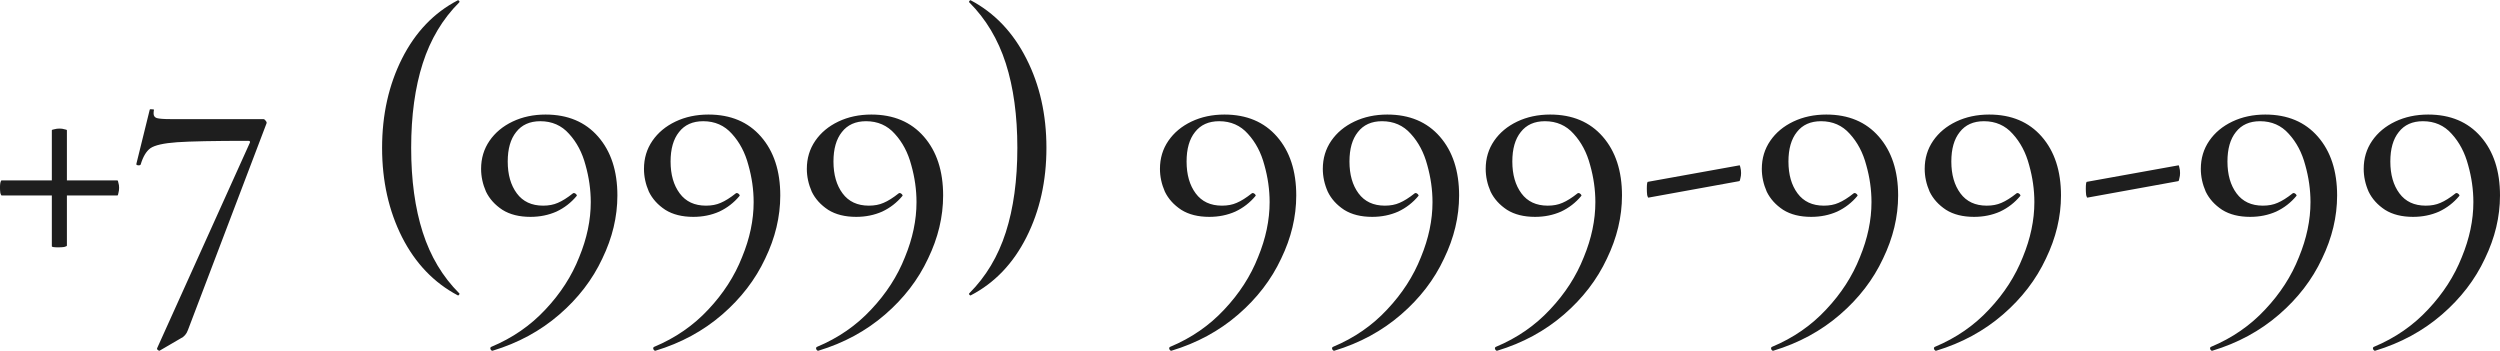 <?xml version="1.0" encoding="UTF-8"?> <svg xmlns="http://www.w3.org/2000/svg" viewBox="0 0 114.162 16.031" fill="none"><path d="M5.359 8.239C5.38 8.239 5.396 8.277 5.407 8.351C5.428 8.415 5.439 8.49 5.439 8.575C5.439 8.661 5.428 8.741 5.407 8.815C5.396 8.89 5.38 8.927 5.359 8.927H3.055V11.215C3.055 11.237 3.012 11.258 2.927 11.279C2.842 11.29 2.751 11.295 2.655 11.295C2.463 11.295 2.367 11.279 2.367 11.247V8.927H0.079C0.058 8.927 0.036 8.89 0.015 8.815C0.004 8.73 -0.001 8.645 -0.001 8.559C-0.001 8.485 0.004 8.415 0.015 8.351C0.036 8.277 0.052 8.239 0.063 8.239H2.367V5.951C2.367 5.93 2.404 5.914 2.479 5.903C2.554 5.882 2.634 5.871 2.719 5.871C2.804 5.871 2.879 5.882 2.943 5.903C3.018 5.914 3.055 5.93 3.055 5.951V8.239H5.359ZM8.582 15.071C8.518 15.253 8.406 15.381 8.246 15.455L7.286 16.015H7.27C7.249 16.015 7.222 15.999 7.19 15.967C7.169 15.946 7.163 15.925 7.174 15.903L11.398 6.543C11.441 6.469 11.419 6.431 11.334 6.431C9.777 6.431 8.694 6.453 8.086 6.495C7.478 6.538 7.073 6.629 6.87 6.767C6.678 6.906 6.529 7.157 6.422 7.519C6.401 7.541 6.374 7.551 6.342 7.551C6.31 7.551 6.278 7.546 6.246 7.535C6.225 7.514 6.219 7.493 6.23 7.471L6.838 5.007C6.849 4.986 6.886 4.981 6.95 4.991C7.014 4.991 7.041 5.002 7.03 5.023C7.019 5.066 7.014 5.119 7.014 5.183C7.014 5.29 7.062 5.359 7.158 5.391C7.265 5.423 7.473 5.439 7.782 5.439H12.022C12.065 5.439 12.102 5.466 12.134 5.519C12.177 5.562 12.187 5.605 12.166 5.647L8.582 15.071ZM17.448 6.751C17.448 5.237 17.752 3.877 18.36 2.671C18.968 1.466 19.816 0.581 20.904 0.015C20.925 0.005 20.946 0.015 20.968 0.047C20.989 0.069 20.989 0.09 20.968 0.111C20.21 0.869 19.656 1.797 19.304 2.895C18.952 3.994 18.776 5.279 18.776 6.751C18.776 8.223 18.952 9.509 19.304 10.607C19.656 11.706 20.21 12.634 20.968 13.391C20.989 13.402 20.989 13.423 20.968 13.455C20.946 13.487 20.925 13.498 20.904 13.487C19.816 12.911 18.968 12.026 18.36 10.831C17.752 9.626 17.448 8.266 17.448 6.751ZM24.225 9.903C23.713 9.903 23.286 9.797 22.945 9.583C22.604 9.359 22.353 9.082 22.193 8.751C22.044 8.41 21.969 8.063 21.969 7.711C21.969 7.231 22.097 6.805 22.353 6.431C22.609 6.058 22.961 5.765 23.409 5.551C23.857 5.338 24.358 5.231 24.913 5.231C25.926 5.231 26.726 5.567 27.313 6.239C27.9 6.911 28.193 7.807 28.193 8.927C28.193 9.898 27.964 10.858 27.505 11.807C27.057 12.767 26.401 13.621 25.537 14.367C24.673 15.114 23.66 15.663 22.497 16.015C22.465 16.026 22.433 16.005 22.401 15.951C22.38 15.898 22.39 15.861 22.433 15.839C23.404 15.434 24.23 14.863 24.913 14.127C25.596 13.402 26.108 12.607 26.449 11.743C26.801 10.89 26.977 10.053 26.977 9.231C26.977 8.666 26.897 8.101 26.737 7.535C26.588 6.97 26.337 6.495 25.985 6.111C25.644 5.727 25.206 5.535 24.673 5.535C24.193 5.535 23.825 5.701 23.569 6.031C23.313 6.351 23.185 6.799 23.185 7.375C23.185 7.973 23.324 8.458 23.601 8.831C23.878 9.205 24.278 9.391 24.801 9.391C25.057 9.391 25.281 9.349 25.473 9.263C25.676 9.178 25.905 9.034 26.161 8.831C26.172 8.821 26.188 8.815 26.209 8.815C26.241 8.815 26.273 8.831 26.305 8.863C26.337 8.895 26.348 8.922 26.337 8.943C26.081 9.253 25.772 9.493 25.409 9.663C25.046 9.823 24.652 9.903 24.225 9.903ZM31.663 9.903C31.151 9.903 30.724 9.797 30.383 9.583C30.041 9.359 29.791 9.082 29.63 8.751C29.481 8.41 29.407 8.063 29.407 7.711C29.407 7.231 29.535 6.805 29.791 6.431C30.047 6.058 30.399 5.765 30.847 5.551C31.294 5.338 31.796 5.231 32.351 5.231C33.364 5.231 34.164 5.567 34.75 6.239C35.337 6.911 35.631 7.807 35.631 8.927C35.631 9.898 35.401 10.858 34.943 11.807C34.494 12.767 33.838 13.621 32.975 14.367C32.111 15.114 31.097 15.663 29.934 16.015C29.902 16.026 29.871 16.005 29.839 15.951C29.817 15.898 29.828 15.861 29.871 15.839C30.841 15.434 31.668 14.863 32.351 14.127C33.033 13.402 33.545 12.607 33.886 11.743C34.239 10.89 34.415 10.053 34.415 9.231C34.415 8.666 34.335 8.101 34.174 7.535C34.025 6.97 33.774 6.495 33.423 6.111C33.081 5.727 32.644 5.535 32.111 5.535C31.631 5.535 31.262 5.701 31.007 6.031C30.751 6.351 30.622 6.799 30.622 7.375C30.622 7.973 30.761 8.458 31.039 8.831C31.316 9.205 31.716 9.391 32.238 9.391C32.494 9.391 32.719 9.349 32.91 9.263C33.113 9.178 33.343 9.034 33.599 8.831C33.609 8.821 33.625 8.815 33.647 8.815C33.679 8.815 33.711 8.831 33.743 8.863C33.774 8.895 33.785 8.922 33.774 8.943C33.518 9.253 33.209 9.493 32.846 9.663C32.484 9.823 32.089 9.903 31.663 9.903ZM39.1 9.903C38.588 9.903 38.161 9.797 37.82 9.583C37.479 9.359 37.228 9.082 37.068 8.751C36.919 8.41 36.844 8.063 36.844 7.711C36.844 7.231 36.972 6.805 37.228 6.431C37.484 6.058 37.836 5.765 38.284 5.551C38.732 5.338 39.233 5.231 39.788 5.231C40.801 5.231 41.601 5.567 42.188 6.239C42.775 6.911 43.068 7.807 43.068 8.927C43.068 9.898 42.839 10.858 42.38 11.807C41.932 12.767 41.276 13.621 40.412 14.367C39.548 15.114 38.535 15.663 37.372 16.015C37.34 16.026 37.308 16.005 37.276 15.951C37.255 15.898 37.265 15.861 37.308 15.839C38.279 15.434 39.105 14.863 39.788 14.127C40.471 13.402 40.983 12.607 41.324 11.743C41.676 10.89 41.852 10.053 41.852 9.231C41.852 8.666 41.772 8.101 41.612 7.535C41.463 6.97 41.212 6.495 40.86 6.111C40.519 5.727 40.081 5.535 39.548 5.535C39.068 5.535 38.7 5.701 38.444 6.031C38.188 6.351 38.06 6.799 38.06 7.375C38.06 7.973 38.199 8.458 38.476 8.831C38.753 9.205 39.153 9.391 39.676 9.391C39.932 9.391 40.156 9.349 40.348 9.263C40.551 9.178 40.78 9.034 41.036 8.831C41.047 8.821 41.063 8.815 41.084 8.815C41.116 8.815 41.148 8.831 41.18 8.863C41.212 8.895 41.223 8.922 41.212 8.943C40.956 9.253 40.647 9.493 40.284 9.663C39.921 9.823 39.527 9.903 39.1 9.903ZM47.785 6.751C47.785 8.266 47.481 9.626 46.873 10.831C46.266 12.037 45.418 12.922 44.33 13.487C44.308 13.498 44.287 13.487 44.265 13.455C44.244 13.434 44.244 13.413 44.265 13.391C45.023 12.634 45.577 11.706 45.93 10.607C46.282 9.509 46.457 8.223 46.457 6.751C46.457 5.279 46.282 3.994 45.93 2.895C45.577 1.797 45.023 0.869 44.265 0.111C44.244 0.101 44.244 0.079 44.265 0.047C44.287 0.015 44.308 0.005 44.33 0.015C45.418 0.591 46.266 1.482 46.873 2.687C47.481 3.882 47.785 5.237 47.785 6.751ZM55.225 9.903C54.713 9.903 54.286 9.797 53.945 9.583C53.604 9.359 53.353 9.082 53.193 8.751C53.044 8.41 52.969 8.063 52.969 7.711C52.969 7.231 53.097 6.805 53.353 6.431C53.609 6.058 53.961 5.765 54.409 5.551C54.857 5.338 55.358 5.231 55.913 5.231C56.926 5.231 57.726 5.567 58.313 6.239C58.9 6.911 59.193 7.807 59.193 8.927C59.193 9.898 58.964 10.858 58.505 11.807C58.057 12.767 57.401 13.621 56.537 14.367C55.673 15.114 54.66 15.663 53.497 16.015C53.465 16.026 53.433 16.005 53.401 15.951C53.38 15.898 53.39 15.861 53.433 15.839C54.404 15.434 55.23 14.863 55.913 14.127C56.596 13.402 57.108 12.607 57.449 11.743C57.801 10.89 57.977 10.053 57.977 9.231C57.977 8.666 57.897 8.101 57.737 7.535C57.588 6.97 57.337 6.495 56.985 6.111C56.644 5.727 56.206 5.535 55.673 5.535C55.193 5.535 54.825 5.701 54.569 6.031C54.313 6.351 54.185 6.799 54.185 7.375C54.185 7.973 54.324 8.458 54.601 8.831C54.878 9.205 55.278 9.391 55.801 9.391C56.057 9.391 56.281 9.349 56.473 9.263C56.676 9.178 56.905 9.034 57.161 8.831C57.172 8.821 57.188 8.815 57.209 8.815C57.241 8.815 57.273 8.831 57.305 8.863C57.337 8.895 57.348 8.922 57.337 8.943C57.081 9.253 56.772 9.493 56.409 9.663C56.046 9.823 55.652 9.903 55.225 9.903ZM62.663 9.903C62.151 9.903 61.724 9.797 61.382 9.583C61.041 9.359 60.79 9.082 60.631 8.751C60.481 8.41 60.406 8.063 60.406 7.711C60.406 7.231 60.535 6.805 60.79 6.431C61.047 6.058 61.398 5.765 61.847 5.551C62.295 5.338 62.796 5.231 63.35 5.231C64.364 5.231 65.164 5.567 65.751 6.239C66.337 6.911 66.63 7.807 66.63 8.927C66.63 9.898 66.401 10.858 65.942 11.807C65.495 12.767 64.839 13.621 63.974 14.367C63.11 15.114 62.097 15.663 60.935 16.015C60.903 16.026 60.871 16.005 60.838 15.951C60.817 15.898 60.828 15.861 60.871 15.839C61.841 15.434 62.668 14.863 63.35 14.127C64.033 13.402 64.545 12.607 64.887 11.743C65.239 10.89 65.415 10.053 65.415 9.231C65.415 8.666 65.334 8.101 65.175 7.535C65.025 6.97 64.775 6.495 64.423 6.111C64.081 5.727 63.644 5.535 63.11 5.535C62.631 5.535 62.263 5.701 62.007 6.031C61.75 6.351 61.623 6.799 61.623 7.375C61.623 7.973 61.761 8.458 62.038 8.831C62.316 9.205 62.716 9.391 63.239 9.391C63.495 9.391 63.718 9.349 63.911 9.263C64.113 9.178 64.342 9.034 64.599 8.831C64.609 8.821 64.625 8.815 64.646 8.815C64.678 8.815 64.71 8.831 64.742 8.863C64.775 8.895 64.785 8.922 64.775 8.943C64.519 9.253 64.209 9.493 63.847 9.663C63.484 9.823 63.089 9.903 62.663 9.903ZM70.1 9.903C69.588 9.903 69.161 9.797 68.82 9.583C68.479 9.359 68.228 9.082 68.068 8.751C67.919 8.41 67.844 8.063 67.844 7.711C67.844 7.231 67.972 6.805 68.228 6.431C68.484 6.058 68.836 5.765 69.284 5.551C69.732 5.338 70.233 5.231 70.788 5.231C71.801 5.231 72.601 5.567 73.188 6.239C73.775 6.911 74.068 7.807 74.068 8.927C74.068 9.898 73.839 10.858 73.38 11.807C72.932 12.767 72.276 13.621 71.412 14.367C70.548 15.114 69.535 15.663 68.372 16.015C68.34 16.026 68.308 16.005 68.276 15.951C68.255 15.898 68.265 15.861 68.308 15.839C69.279 15.434 70.105 14.863 70.788 14.127C71.471 13.402 71.983 12.607 72.324 11.743C72.676 10.89 72.852 10.053 72.852 9.231C72.852 8.666 72.772 8.101 72.612 7.535C72.463 6.97 72.212 6.495 71.86 6.111C71.519 5.727 71.081 5.535 70.548 5.535C70.068 5.535 69.7 5.701 69.444 6.031C69.188 6.351 69.06 6.799 69.06 7.375C69.06 7.973 69.199 8.458 69.476 8.831C69.753 9.205 70.153 9.391 70.676 9.391C70.932 9.391 71.156 9.349 71.348 9.263C71.551 9.178 71.78 9.034 72.036 8.831C72.047 8.821 72.063 8.815 72.084 8.815C72.116 8.815 72.148 8.831 72.18 8.863C72.212 8.895 72.223 8.922 72.212 8.943C71.956 9.253 71.647 9.493 71.284 9.663C70.921 9.823 70.527 9.903 70.1 9.903ZM75.282 9.023C75.26 9.034 75.239 8.997 75.218 8.911C75.207 8.815 75.202 8.719 75.202 8.623C75.202 8.41 75.218 8.303 75.25 8.303L79.426 7.551C79.447 7.541 79.463 7.573 79.474 7.647C79.495 7.722 79.506 7.807 79.506 7.903C79.506 7.989 79.495 8.069 79.474 8.143C79.463 8.218 79.447 8.261 79.426 8.271L75.282 9.023ZM82.709 9.903C82.197 9.903 81.771 9.797 81.429 9.583C81.088 9.359 80.838 9.082 80.677 8.751C80.528 8.41 80.453 8.063 80.453 7.711C80.453 7.231 80.581 6.805 80.838 6.431C81.093 6.058 81.445 5.765 81.893 5.551C82.341 5.338 82.843 5.231 83.397 5.231C84.411 5.231 85.211 5.567 85.797 6.239C86.384 6.911 86.678 7.807 86.678 8.927C86.678 9.898 86.448 10.858 85.989 11.807C85.541 12.767 84.885 13.621 84.021 14.367C83.157 15.114 82.144 15.663 80.981 16.015C80.949 16.026 80.917 16.005 80.885 15.951C80.864 15.898 80.875 15.861 80.917 15.839C81.888 15.434 82.715 14.863 83.397 14.127C84.08 13.402 84.592 12.607 84.933 11.743C85.285 10.89 85.461 10.053 85.461 9.231C85.461 8.666 85.382 8.101 85.221 7.535C85.072 6.97 84.821 6.495 84.469 6.111C84.128 5.727 83.691 5.535 83.157 5.535C82.677 5.535 82.309 5.701 82.053 6.031C81.798 6.351 81.669 6.799 81.669 7.375C81.669 7.973 81.808 8.458 82.085 8.831C82.363 9.205 82.763 9.391 83.285 9.391C83.541 9.391 83.766 9.349 83.957 9.263C84.16 9.178 84.39 9.034 84.645 8.831C84.656 8.821 84.672 8.815 84.693 8.815C84.726 8.815 84.757 8.831 84.789 8.863C84.821 8.895 84.832 8.922 84.821 8.943C84.565 9.253 84.256 9.493 83.893 9.663C83.531 9.823 83.136 9.903 82.709 9.903ZM90.147 9.903C89.635 9.903 89.208 9.797 88.867 9.583C88.526 9.359 88.275 9.082 88.115 8.751C87.966 8.41 87.891 8.063 87.891 7.711C87.891 7.231 88.019 6.805 88.275 6.431C88.531 6.058 88.883 5.765 89.331 5.551C89.779 5.338 90.28 5.231 90.835 5.231C91.848 5.231 92.648 5.567 93.235 6.239C93.822 6.911 94.115 7.807 94.115 8.927C94.115 9.898 93.885 10.858 93.427 11.807C92.979 12.767 92.323 13.621 91.459 14.367C90.595 15.114 89.582 15.663 88.419 16.015C88.387 16.026 88.355 16.005 88.323 15.951C88.302 15.898 88.312 15.861 88.355 15.839C89.325 15.434 90.152 14.863 90.835 14.127C91.518 13.402 92.03 12.607 92.371 11.743C92.723 10.89 92.899 10.053 92.899 9.231C92.899 8.666 92.819 8.101 92.659 7.535C92.51 6.97 92.259 6.495 91.907 6.111C91.566 5.727 91.128 5.535 90.595 5.535C90.115 5.535 89.747 5.701 89.491 6.031C89.235 6.351 89.107 6.799 89.107 7.375C89.107 7.973 89.246 8.458 89.523 8.831C89.8 9.205 90.2 9.391 90.723 9.391C90.979 9.391 91.203 9.349 91.395 9.263C91.597 9.178 91.827 9.034 92.083 8.831C92.094 8.821 92.11 8.815 92.131 8.815C92.163 8.815 92.195 8.831 92.227 8.863C92.259 8.895 92.269 8.922 92.259 8.943C92.003 9.253 91.694 9.493 91.331 9.663C90.968 9.823 90.574 9.903 90.147 9.903ZM95.328 9.023C95.307 9.034 95.286 8.997 95.264 8.911C95.254 8.815 95.248 8.719 95.248 8.623C95.248 8.41 95.264 8.303 95.296 8.303L99.472 7.551C99.494 7.541 99.51 7.573 99.52 7.647C99.542 7.722 99.552 7.807 99.552 7.903C99.552 7.989 99.542 8.069 99.52 8.143C99.51 8.218 99.494 8.261 99.472 8.271L95.328 9.023ZM102.756 9.903C102.244 9.903 101.818 9.797 101.476 9.583C101.135 9.359 100.884 9.082 100.724 8.751C100.575 8.41 100.5 8.063 100.5 7.711C100.5 7.231 100.628 6.805 100.884 6.431C101.14 6.058 101.492 5.765 101.94 5.551C102.388 5.338 102.89 5.231 103.444 5.231C104.458 5.231 105.258 5.567 105.844 6.239C106.431 6.911 106.724 7.807 106.724 8.927C106.724 9.898 106.495 10.858 106.036 11.807C105.588 12.767 104.932 13.621 104.068 14.367C103.204 15.114 102.191 15.663 101.028 16.015C100.996 16.026 100.964 16.005 100.932 15.951C100.911 15.898 100.922 15.861 100.964 15.839C101.935 15.434 102.762 14.863 103.444 14.127C104.127 13.402 104.639 12.607 104.98 11.743C105.332 10.89 105.508 10.053 105.508 9.231C105.508 8.666 105.428 8.101 105.268 7.535C105.119 6.97 104.868 6.495 104.516 6.111C104.175 5.727 103.738 5.535 103.204 5.535C102.724 5.535 102.356 5.701 102.1 6.031C101.844 6.351 101.716 6.799 101.716 7.375C101.716 7.973 101.855 8.458 102.132 8.831C102.41 9.205 102.81 9.391 103.332 9.391C103.588 9.391 103.812 9.349 104.004 9.263C104.207 9.178 104.436 9.034 104.692 8.831C104.703 8.821 104.719 8.815 104.74 8.815C104.772 8.815 104.804 8.831 104.836 8.863C104.868 8.895 104.879 8.922 104.868 8.943C104.612 9.253 104.303 9.493 103.94 9.663C103.578 9.823 103.183 9.903 102.756 9.903ZM110.194 9.903C109.682 9.903 109.255 9.797 108.914 9.583C108.572 9.359 108.322 9.082 108.162 8.751C108.012 8.41 107.938 8.063 107.938 7.711C107.938 7.231 108.066 6.805 108.322 6.431C108.578 6.058 108.93 5.765 109.378 5.551C109.826 5.338 110.327 5.231 110.882 5.231C111.895 5.231 112.695 5.567 113.282 6.239C113.868 6.911 114.162 7.807 114.162 8.927C114.162 9.898 113.933 10.858 113.474 11.807C113.026 12.767 112.37 13.621 111.506 14.367C110.642 15.114 109.628 15.663 108.466 16.015C108.434 16.026 108.402 16.005 108.37 15.951C108.348 15.898 108.359 15.861 108.402 15.839C109.373 15.434 110.199 14.863 110.882 14.127C111.564 13.402 112.076 12.607 112.418 11.743C112.77 10.89 112.946 10.053 112.946 9.231C112.946 8.666 112.866 8.101 112.706 7.535C112.556 6.97 112.306 6.495 111.954 6.111C111.613 5.727 111.175 5.535 110.642 5.535C110.162 5.535 109.794 5.701 109.538 6.031C109.282 6.351 109.154 6.799 109.154 7.375C109.154 7.973 109.292 8.458 109.57 8.831C109.847 9.205 110.247 9.391 110.77 9.391C111.026 9.391 111.25 9.349 111.442 9.263C111.645 9.178 111.874 9.034 112.13 8.831C112.14 8.821 112.156 8.815 112.178 8.815C112.21 8.815 112.242 8.831 112.274 8.863C112.306 8.895 112.317 8.922 112.306 8.943C112.05 9.253 111.74 9.493 111.378 9.663C111.015 9.823 110.62 9.903 110.194 9.903Z" fill="#1E1E1E"></path></svg> 
